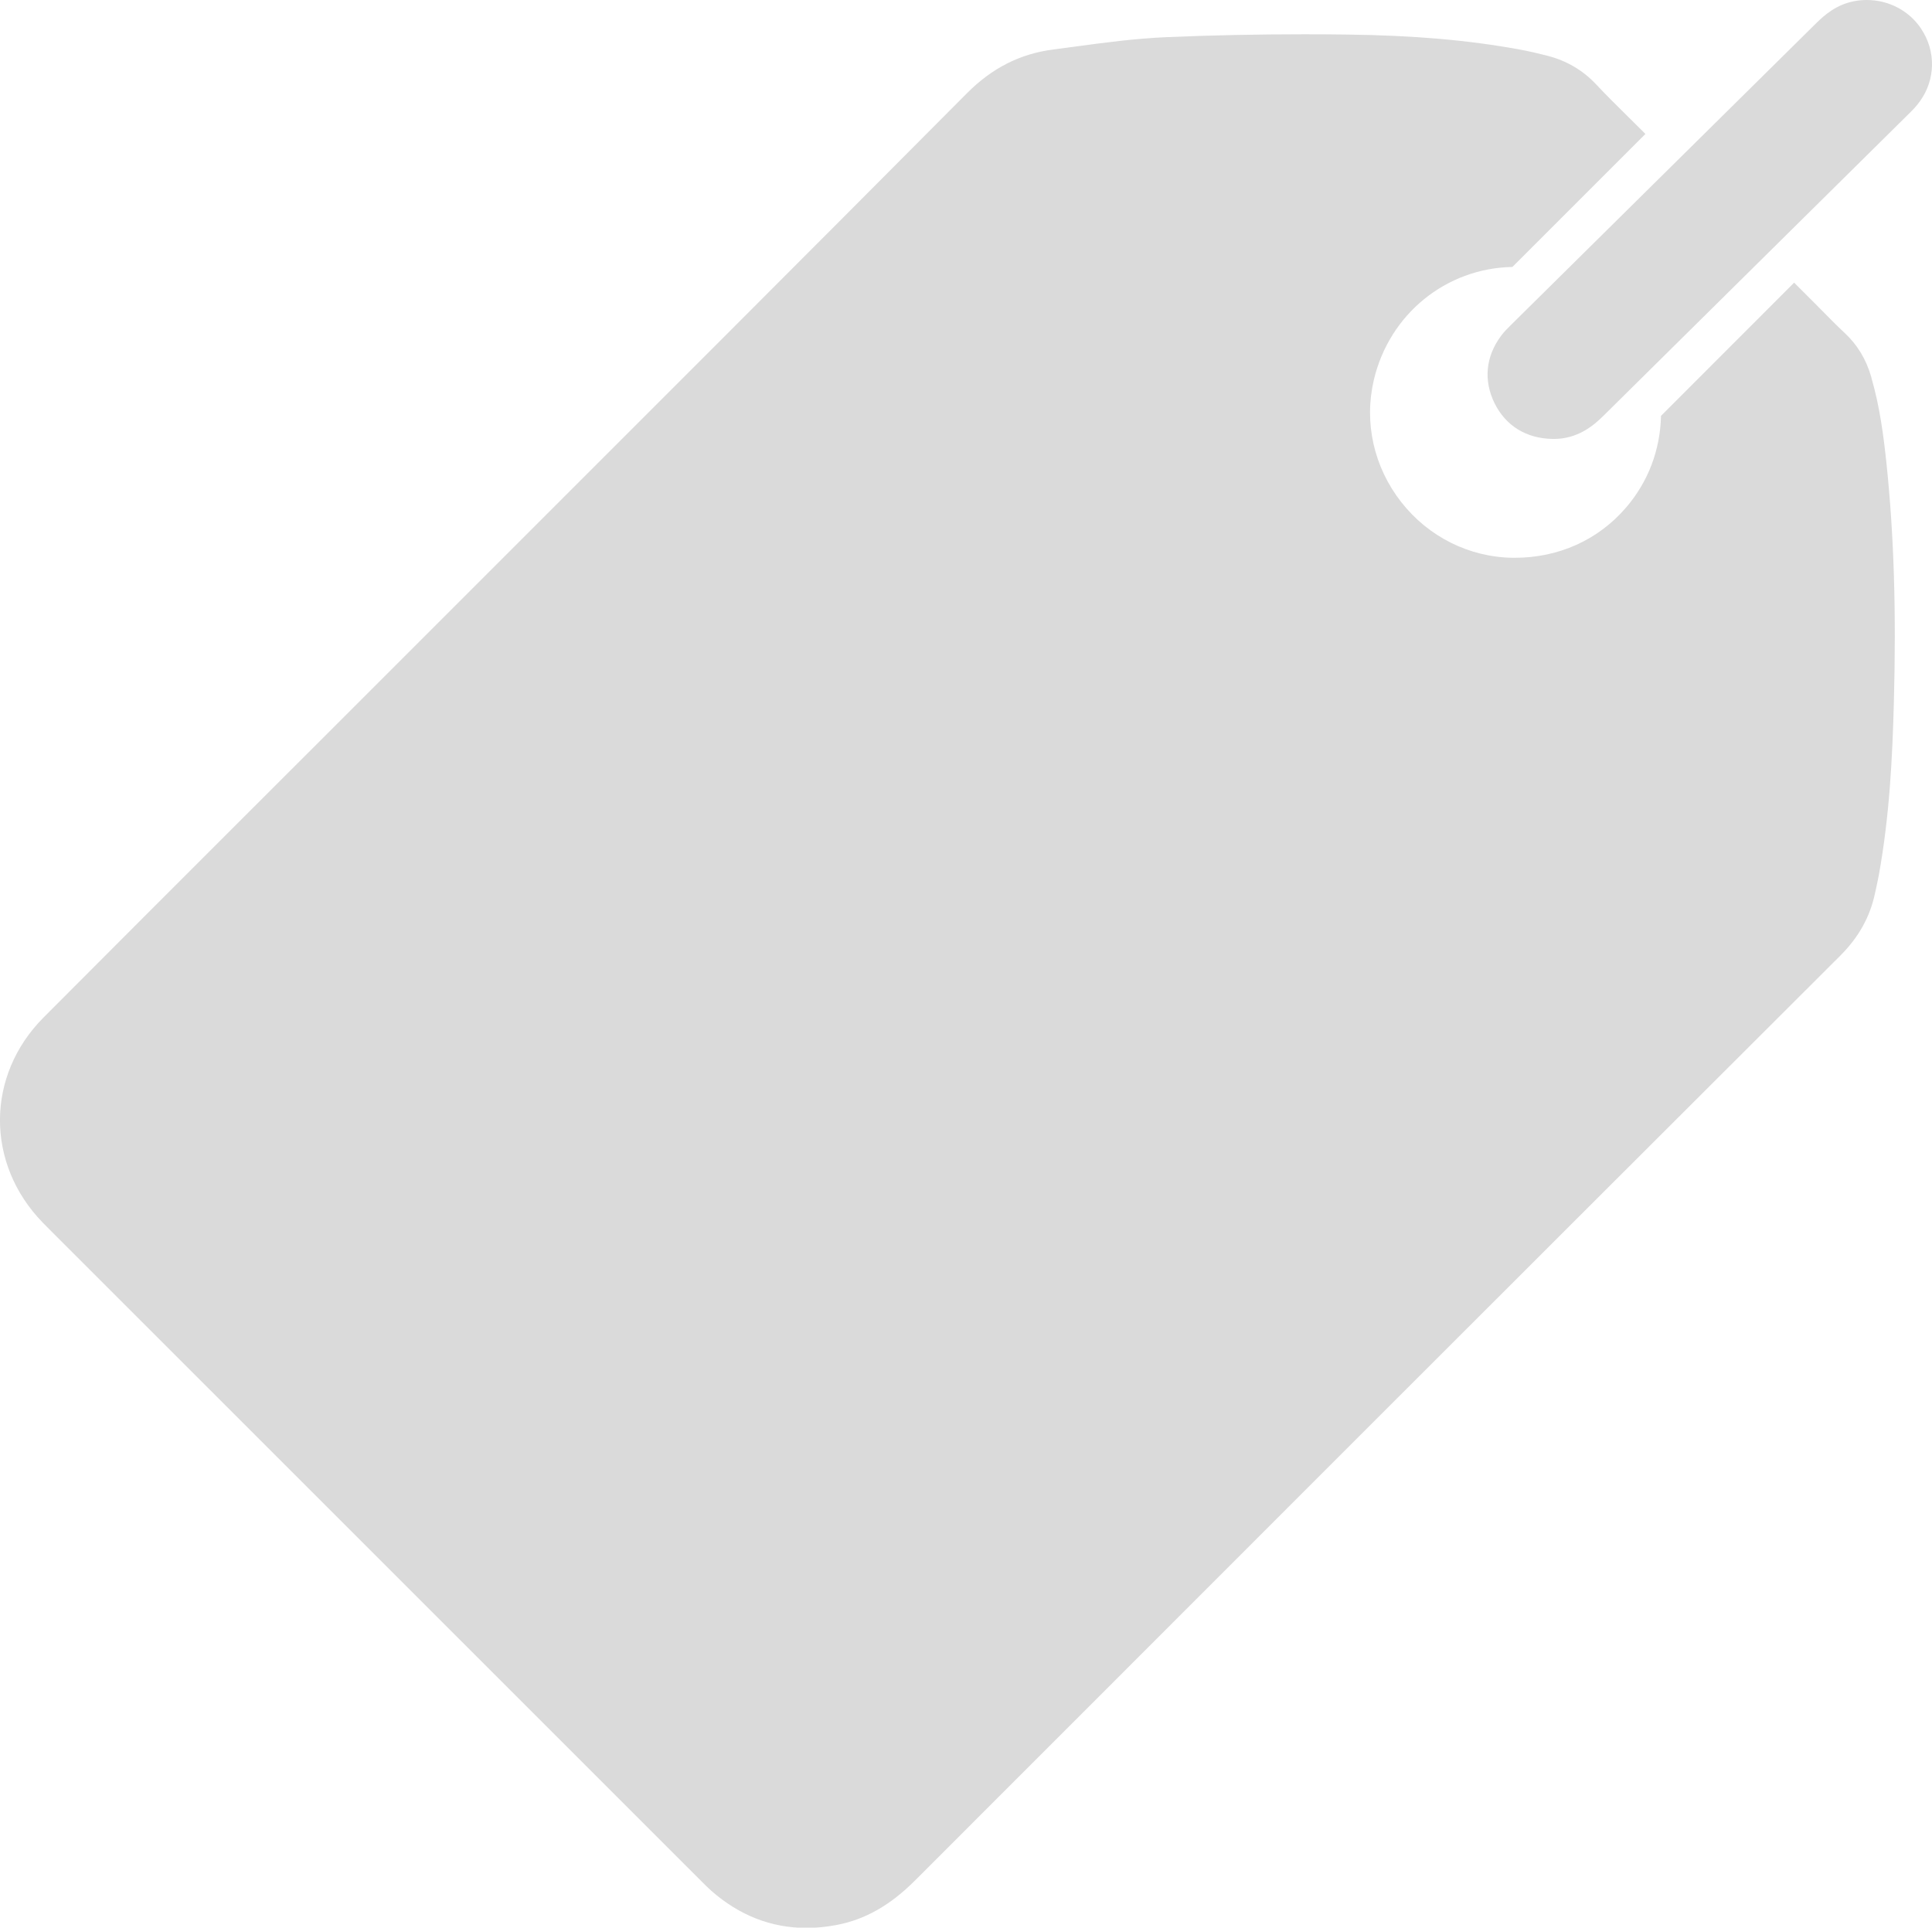 <?xml version="1.0" encoding="UTF-8"?>
<svg xmlns="http://www.w3.org/2000/svg" id="Laag_1" data-name="Laag 1" viewBox="0 0 274.55 273.95">
  <defs>
    <style>
      .cls-1 {
        fill: #dadada;
        stroke-width: 0px;
      }
    </style>
  </defs>
  <path class="cls-1" d="M273,4.07c-1.71-2.55-4.59-4.07-7.72-4.07-.63,0-1.27.06-1.89.19-2.38.48-4.03,1.85-5.32,3.13-8.79,8.7-17.59,17.39-26.39,26.09-5.63,5.56-11.25,11.12-16.87,16.68l-.15.15c-.43.42-.92.9-1.37,1.52-2.17,2.93-2.49,6.32-.9,9.55,1.59,3.21,4.51,5.01,8.25,5.07.06,0,.13,0,.19,0,3.33,0,5.59-1.86,7-3.26,9.43-9.33,19.01-18.81,28.29-27.98,5.06-5.01,10.12-10.01,15.19-15.02.5-.5,1.04-1.04,1.52-1.72,2.23-3.09,2.3-7.14.17-10.32Z"/>
  <path class="cls-1" d="M265.93,53.61c-.74-2.56-1.99-4.62-3.8-6.3-1.07-.99-2.09-2.04-3.18-3.14-.48-.49-.97-.99-1.46-1.47-.85-.85-1.69-1.69-2.53-2.53-6.08,6.08-12.49,12.5-18.92,18.93-.11,4.85-1.82,9.39-5,13.07-3.95,4.58-9.56,7.1-15.77,7.1-.09,0-.19,0-.28,0-6.2-.08-11.99-2.97-15.87-7.92-3.89-4.97-5.31-11.29-3.89-17.35,2.19-9.34,10.25-15.89,19.69-16.06,4.03-4.03,8.05-8.05,12.08-12.08l1.29-1.29c1.85-1.84,3.69-3.69,5.53-5.53-.08-.08-.15-.16-.23-.24-.73-.73-1.47-1.46-2.19-2.17-1.54-1.52-3.13-3.09-4.61-4.67-1.85-1.97-4.16-3.33-6.87-4.03-1.44-.37-2.74-.67-3.96-.89-7.22-1.33-15.02-2.01-24.54-2.13-2.05-.03-4.11-.04-6.13-.04-6.64,0-13.22.14-19.54.41-4.44.19-8.84.78-13.1,1.36-1,.13-2,.27-3,.4-4.68.6-8.68,2.63-12.23,6.2-23.56,23.7-47.6,47.72-70.85,70.96-6.76,6.76-13.53,13.52-20.29,20.29-3.61,3.61-7.22,7.21-10.83,10.82-9.6,9.6-19.53,19.52-29.27,29.3-8.2,8.24-8.25,20.76-.12,29.13.43.44.85.86,1.27,1.28l.43.43c30.53,30.53,61.06,61.05,91.59,91.58.11.11.21.21.32.32.44.44.89.9,1.41,1.36,3.98,3.5,8.53,5.28,13.53,5.28,1.39,0,2.83-.14,4.28-.42,4.08-.78,7.64-2.81,11.19-6.37,39.21-39.24,85.49-85.53,131.45-131.4,2.6-2.6,4.21-5.49,4.92-8.85.05-.23.1-.46.15-.68.13-.61.27-1.24.39-1.89,1.53-8.41,1.93-16.73,2.14-24.48.35-12.98.02-23.8-1.05-34.05-.41-3.89-.95-8.06-2.15-12.2Z"/>
</svg>
